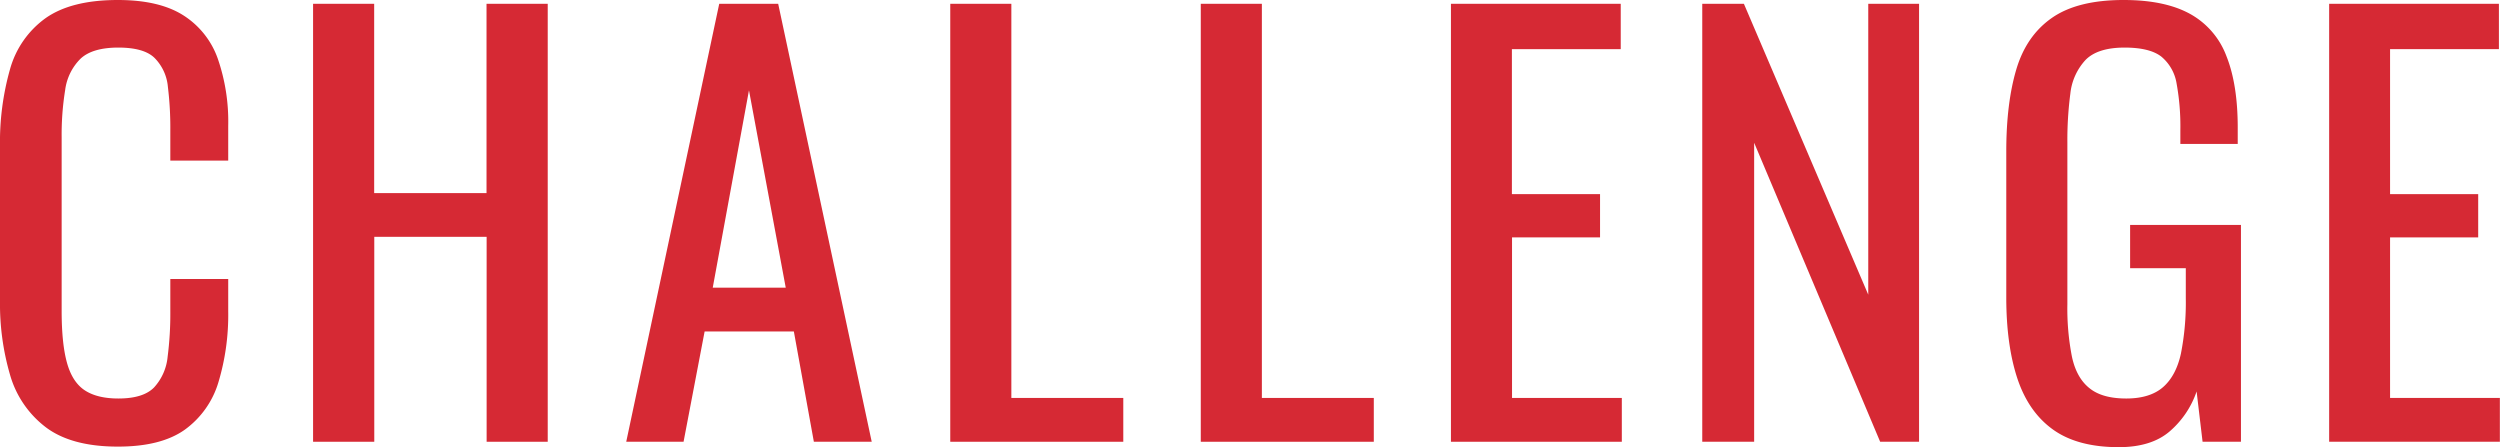 <svg xmlns="http://www.w3.org/2000/svg" viewBox="0 0 712.04 127.36" width="712.04px" height="127.36px" preserveAspectRatio="xMinYMid"><defs><style>.cls-1{fill:#d62934;}</style></defs><g id="レイヤー_2" data-name="レイヤー 2"><g id="title"><path class="cls-1" d="M33.57,127.2q-13.25,0-20.56-5.54A28.61,28.61,0,0,1,2.85,106.72,72,72,0,0,1,0,85.78V41.73a76.22,76.22,0,0,1,2.85-22A26.67,26.67,0,0,1,13,5.16Q20.33,0,33.57,0q11.7,0,18.56,4.31A24.06,24.06,0,0,1,62,16.63a54.76,54.76,0,0,1,3,19.25v9.86H48.51V37a96,96,0,0,0-.69-12.24A13.31,13.31,0,0,0,44,16.48Q41,13.56,33.73,13.55q-7.39,0-10.78,3.16a15.3,15.3,0,0,0-4.39,8.93,79.53,79.53,0,0,0-1,13.48V88.55q0,9.39,1.54,14.86t5.08,7.78q3.54,2.31,9.55,2.31,7.08,0,10.16-3.16a15,15,0,0,0,3.85-8.7,95.86,95.86,0,0,0,.77-12.94V79.46H65V88.7a66.52,66.52,0,0,1-2.77,20.1,25.73,25.73,0,0,1-9.55,13.55Q45.89,127.21,33.57,127.2Z"/><path class="cls-1" d="M89.17,125.82V1.08h17.4V55h32V1.08H156V125.82H138.6V67.45h-32v58.37Z"/><path class="cls-1" d="M178.36,125.82,204.85,1.08h16.79l26.64,124.74H231.8L226.1,94.4H200.69l-6,31.42ZM203,81.93h20.79L213.32,25.72Z"/><path class="cls-1" d="M270.65,125.82V1.08h17.4V113.34h31.88v12.48Z"/><path class="cls-1" d="M342,125.82V1.08h17.4V113.34h31.88v12.48Z"/><path class="cls-1" d="M413.25,125.82V1.08h48.36V14h-31V55.29h25.11V67.61H430.65v45.73h31.27v12.48Z"/><path class="cls-1" d="M484.83,125.82V1.08h11.86l35.42,82.85V1.08h14.47V125.82H535.5L499.61,40.66v85.16Z"/><path class="cls-1" d="M603.46,127.36q-11.72,0-18.71-5T574.58,107.8q-3.15-9.54-3.16-23V43.12q0-13.71,2.85-23.33T584.44,5.08Q591.74,0,604.84,0q11.7,0,18.87,3.93a22.83,22.83,0,0,1,10.39,12q3.24,8.08,3.24,20.4V41H621V37.11a67.94,67.94,0,0,0-1.07-13.32,12.55,12.55,0,0,0-4.39-7.7q-3.31-2.53-10.4-2.54-7.7,0-11.16,3.54a16.67,16.67,0,0,0-4.32,9.63,101.6,101.6,0,0,0-.84,13.78V86.7a71.12,71.12,0,0,0,1.31,14.94q1.3,6,5,8.93c2.47,2,6,2.93,10.47,2.93s8-1.08,10.47-3.24,4.16-5.33,5.09-9.54A75.2,75.2,0,0,0,622.55,85V76.38H606.69V64.06h31.57v61.76H627.33l-1.7-14.32a26.1,26.1,0,0,1-7.7,11.39Q612.7,127.36,603.46,127.36Z"/><path class="cls-1" d="M663.38,125.82V1.08h48.35V14h-31V55.29h25.1V67.61h-25.1v45.73H712v12.48Z"/></g></g></svg>